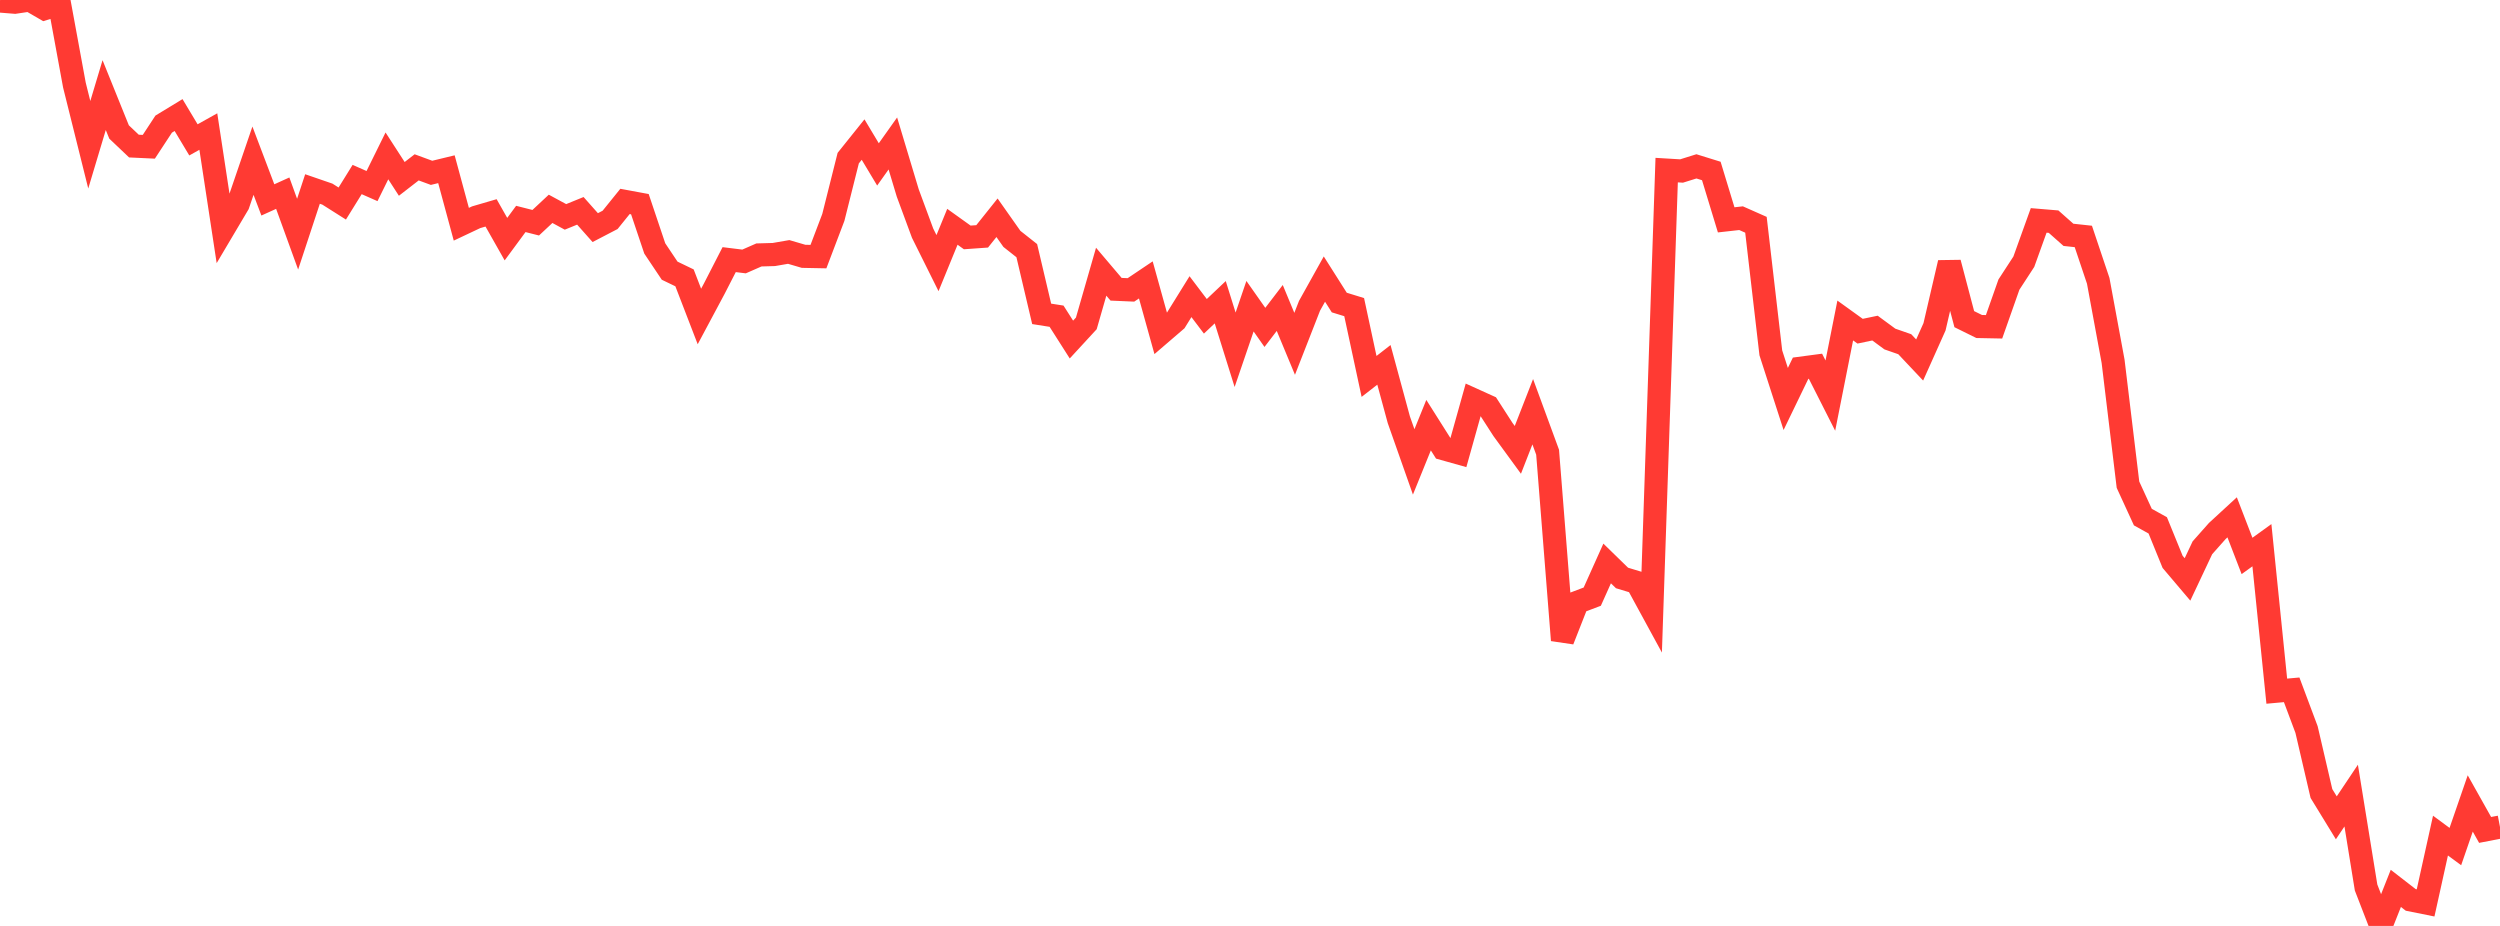 <?xml version="1.0" standalone="no"?>
<!DOCTYPE svg PUBLIC "-//W3C//DTD SVG 1.1//EN" "http://www.w3.org/Graphics/SVG/1.1/DTD/svg11.dtd">

<svg width="135" height="50" viewBox="0 0 135 50" preserveAspectRatio="none" 
  xmlns="http://www.w3.org/2000/svg"
  xmlns:xlink="http://www.w3.org/1999/xlink">


<polyline points="0.0, 0.055 0.804, 0.12 1.607, 0.0 2.411, 0.466 3.214, 0.219 4.018, 4.593 4.821, 7.817 5.625, 5.135 6.429, 7.126 7.232, 7.888 8.036, 7.926 8.839, 6.702 9.643, 6.213 10.446, 7.553 11.25, 7.104 12.054, 12.385 12.857, 11.03 13.661, 8.677 14.464, 10.795 15.268, 10.431 16.071, 12.645 16.875, 10.206 17.679, 10.483 18.482, 10.991 19.286, 9.694 20.089, 10.048 20.893, 8.418 21.696, 9.66 22.5, 9.037 23.304, 9.333 24.107, 9.138 24.911, 12.109 25.714, 11.73 26.518, 11.495 27.321, 12.914 28.125, 11.823 28.929, 12.027 29.732, 11.277 30.536, 11.712 31.339, 11.385 32.143, 12.291 32.946, 11.873 33.75, 10.877 34.554, 11.026 35.357, 13.415 36.161, 14.617 36.964, 15.004 37.768, 17.09 38.571, 15.587 39.375, 14.02 40.179, 14.119 40.982, 13.767 41.786, 13.744 42.589, 13.605 43.393, 13.841 44.196, 13.857 45.0, 11.741 45.804, 8.539 46.607, 7.537 47.411, 8.878 48.214, 7.747 49.018, 10.42 49.821, 12.593 50.625, 14.209 51.429, 12.246 52.232, 12.821 53.036, 12.764 53.839, 11.759 54.643, 12.9 55.446, 13.535 56.25, 16.948 57.054, 17.075 57.857, 18.336 58.661, 17.463 59.464, 14.672 60.268, 15.62 61.071, 15.655 61.875, 15.115 62.679, 18.006 63.482, 17.316 64.286, 16.02 65.089, 17.081 65.893, 16.32 66.696, 18.888 67.5, 16.535 68.304, 17.679 69.107, 16.63 69.911, 18.567 70.714, 16.513 71.518, 15.07 72.321, 16.337 73.125, 16.585 73.929, 20.327 74.732, 19.702 75.536, 22.665 76.339, 24.943 77.143, 22.958 77.946, 24.228 78.75, 24.454 79.554, 21.582 80.357, 21.946 81.161, 23.193 81.964, 24.293 82.768, 22.233 83.571, 24.42 84.375, 34.57 85.179, 32.523 85.982, 32.219 86.786, 30.427 87.589, 31.21 88.393, 31.454 89.196, 32.928 90.0, 9.186 90.804, 9.234 91.607, 8.983 92.411, 9.233 93.214, 11.872 94.018, 11.782 94.821, 12.138 95.625, 19.055 96.429, 21.545 97.232, 19.884 98.036, 19.777 98.839, 21.362 99.643, 17.307 100.446, 17.885 101.25, 17.717 102.054, 18.308 102.857, 18.588 103.661, 19.44 104.464, 17.647 105.268, 14.189 106.071, 17.234 106.875, 17.631 107.679, 17.647 108.482, 15.368 109.286, 14.133 110.089, 11.902 110.893, 11.969 111.696, 12.681 112.5, 12.768 113.304, 15.165 114.107, 19.511 114.911, 26.174 115.714, 27.923 116.518, 28.369 117.321, 30.34 118.125, 31.289 118.929, 29.581 119.732, 28.676 120.536, 27.936 121.339, 30.021 122.143, 29.441 122.946, 37.323 123.75, 37.25 124.554, 39.397 125.357, 42.849 126.161, 44.162 126.964, 42.962 127.768, 47.925 128.571, 50.0 129.375, 47.972 130.179, 48.595 130.982, 48.757 131.786, 45.122 132.589, 45.715 133.393, 43.386 134.196, 44.816 135.0, 44.661" fill="none" stroke="#ff3a33" stroke-width="1.25"/>

</svg>